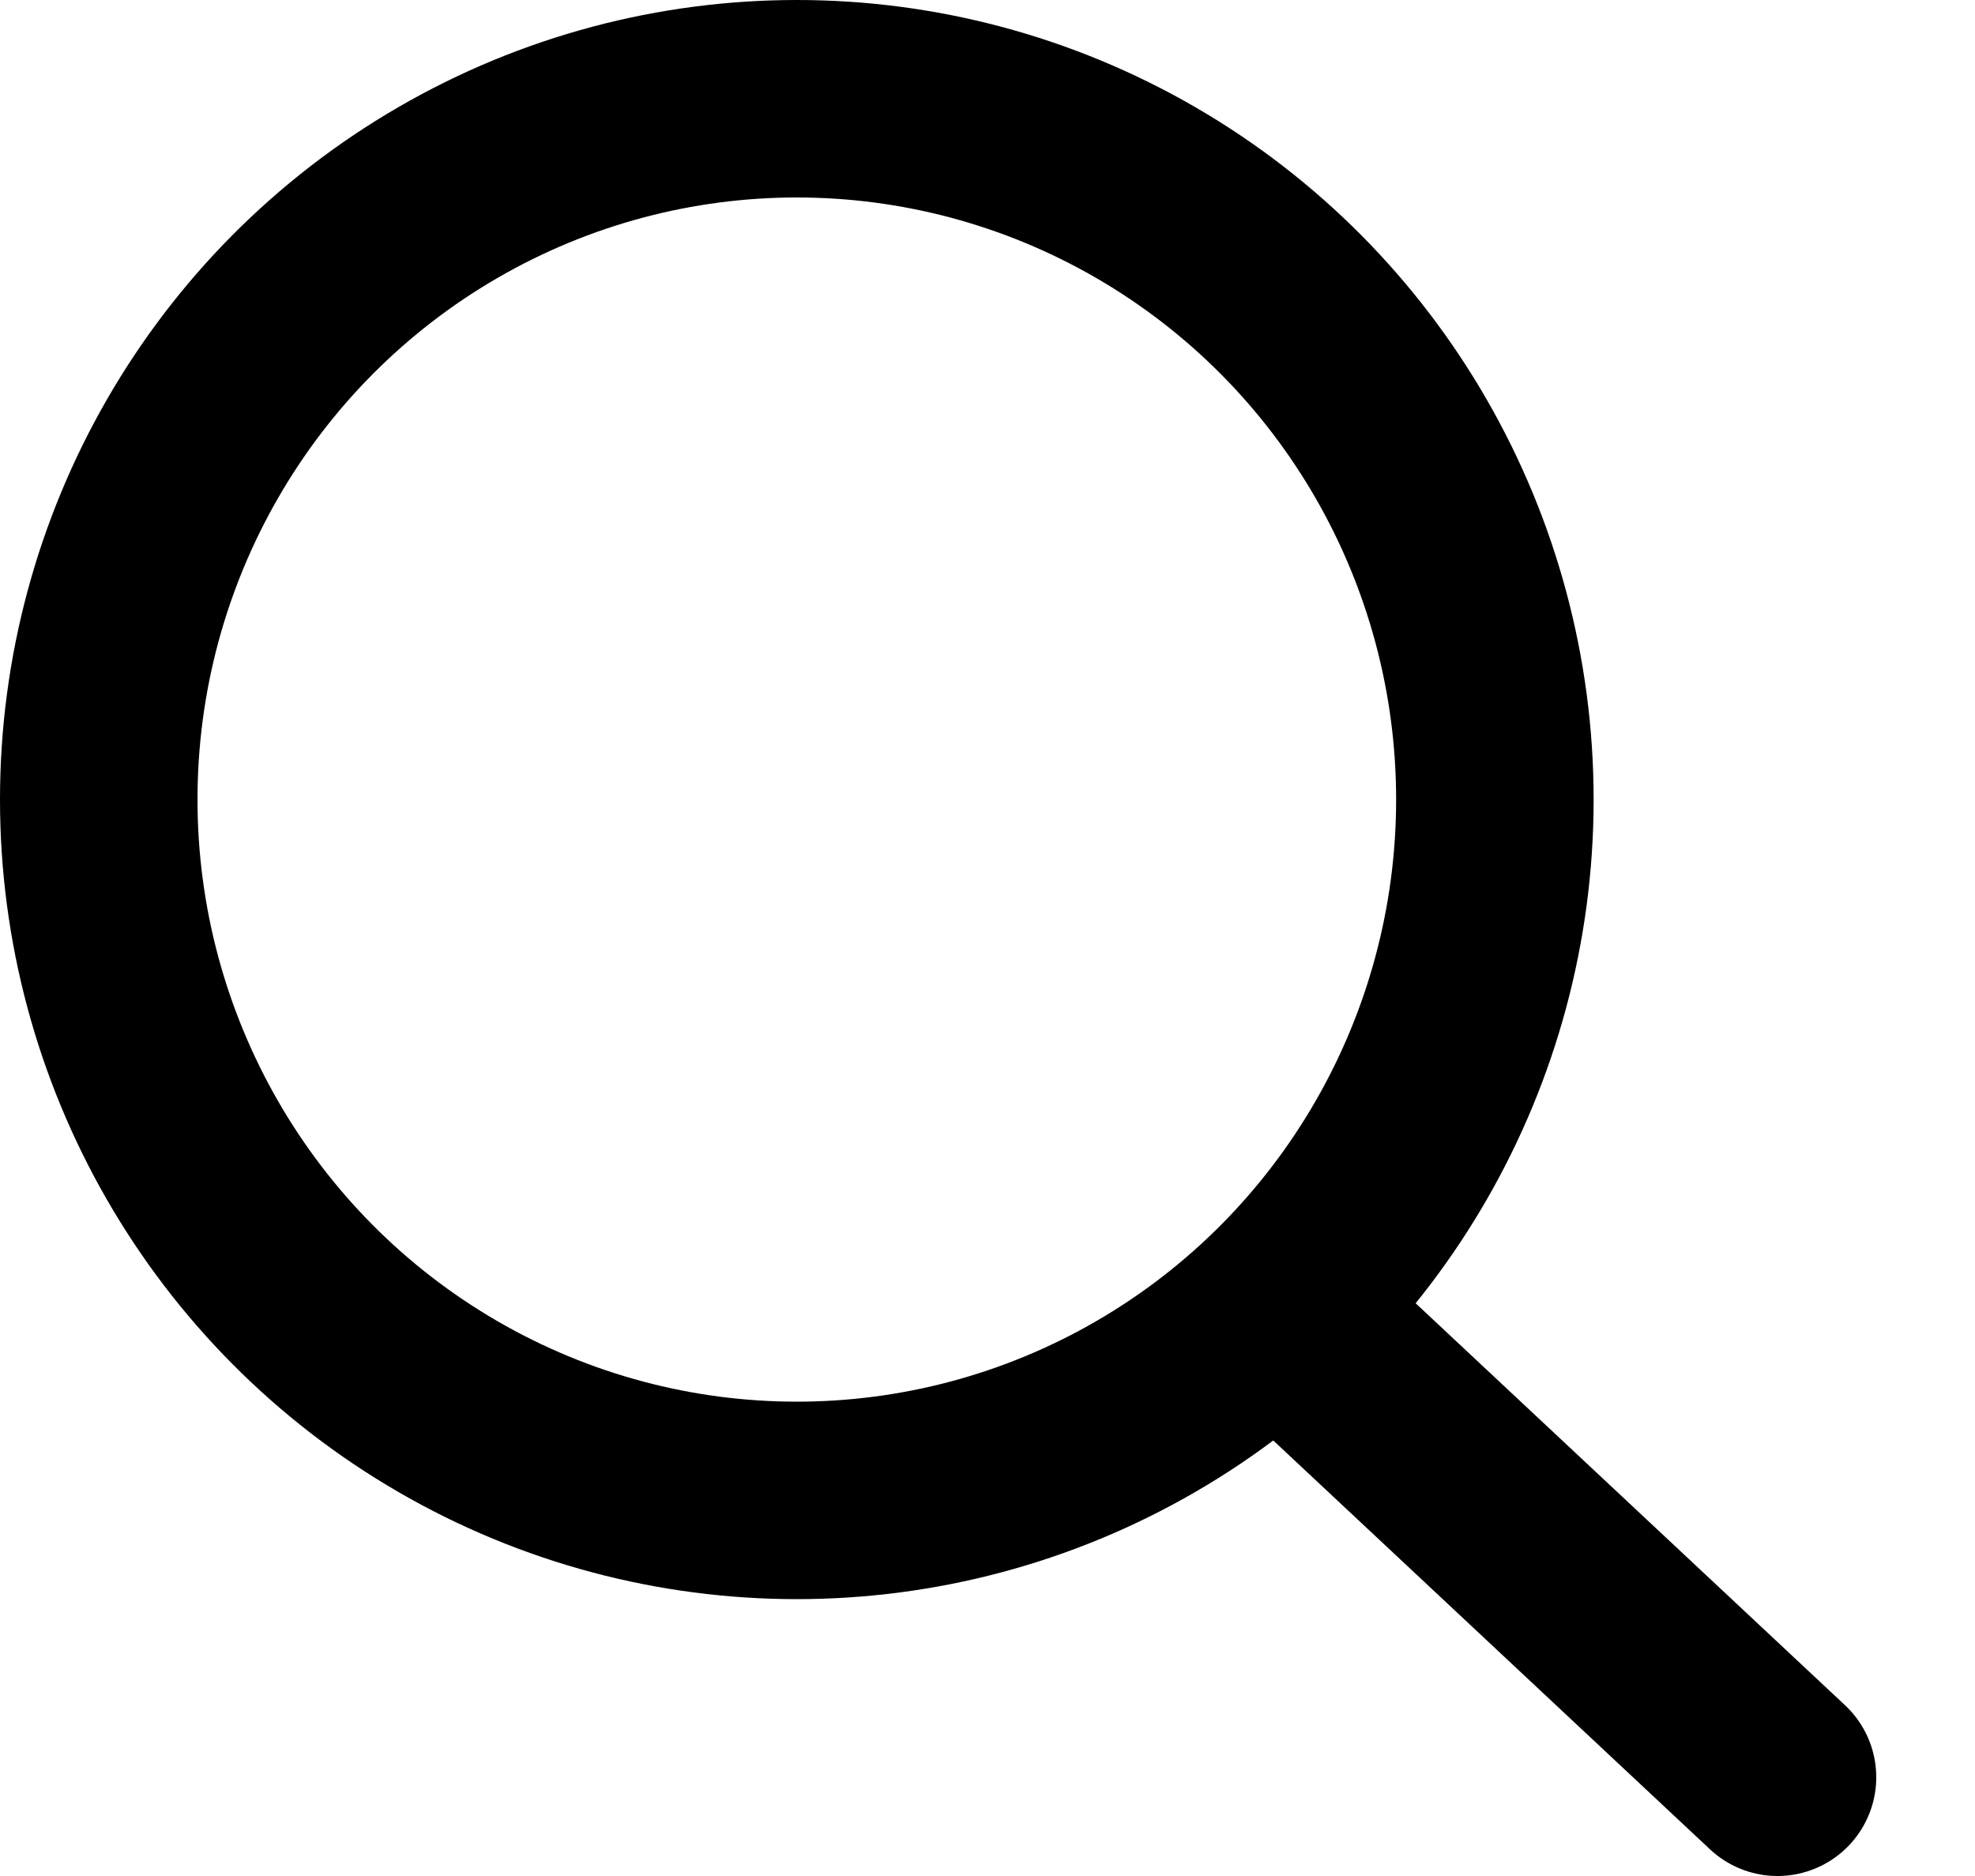 <?xml version="1.0" encoding="UTF-8" standalone="no"?><svg width="20" height="19" viewBox="0 0 20 19" fill="none" xmlns="http://www.w3.org/2000/svg">
<ellipse cx="8.069" cy="8.098" rx="7.069" ry="7.098" stroke="black" stroke-width="2"/>
<path d="M13.041 13.357L18 18" stroke="black" stroke-width="2" stroke-linecap="round"/>
</svg>

